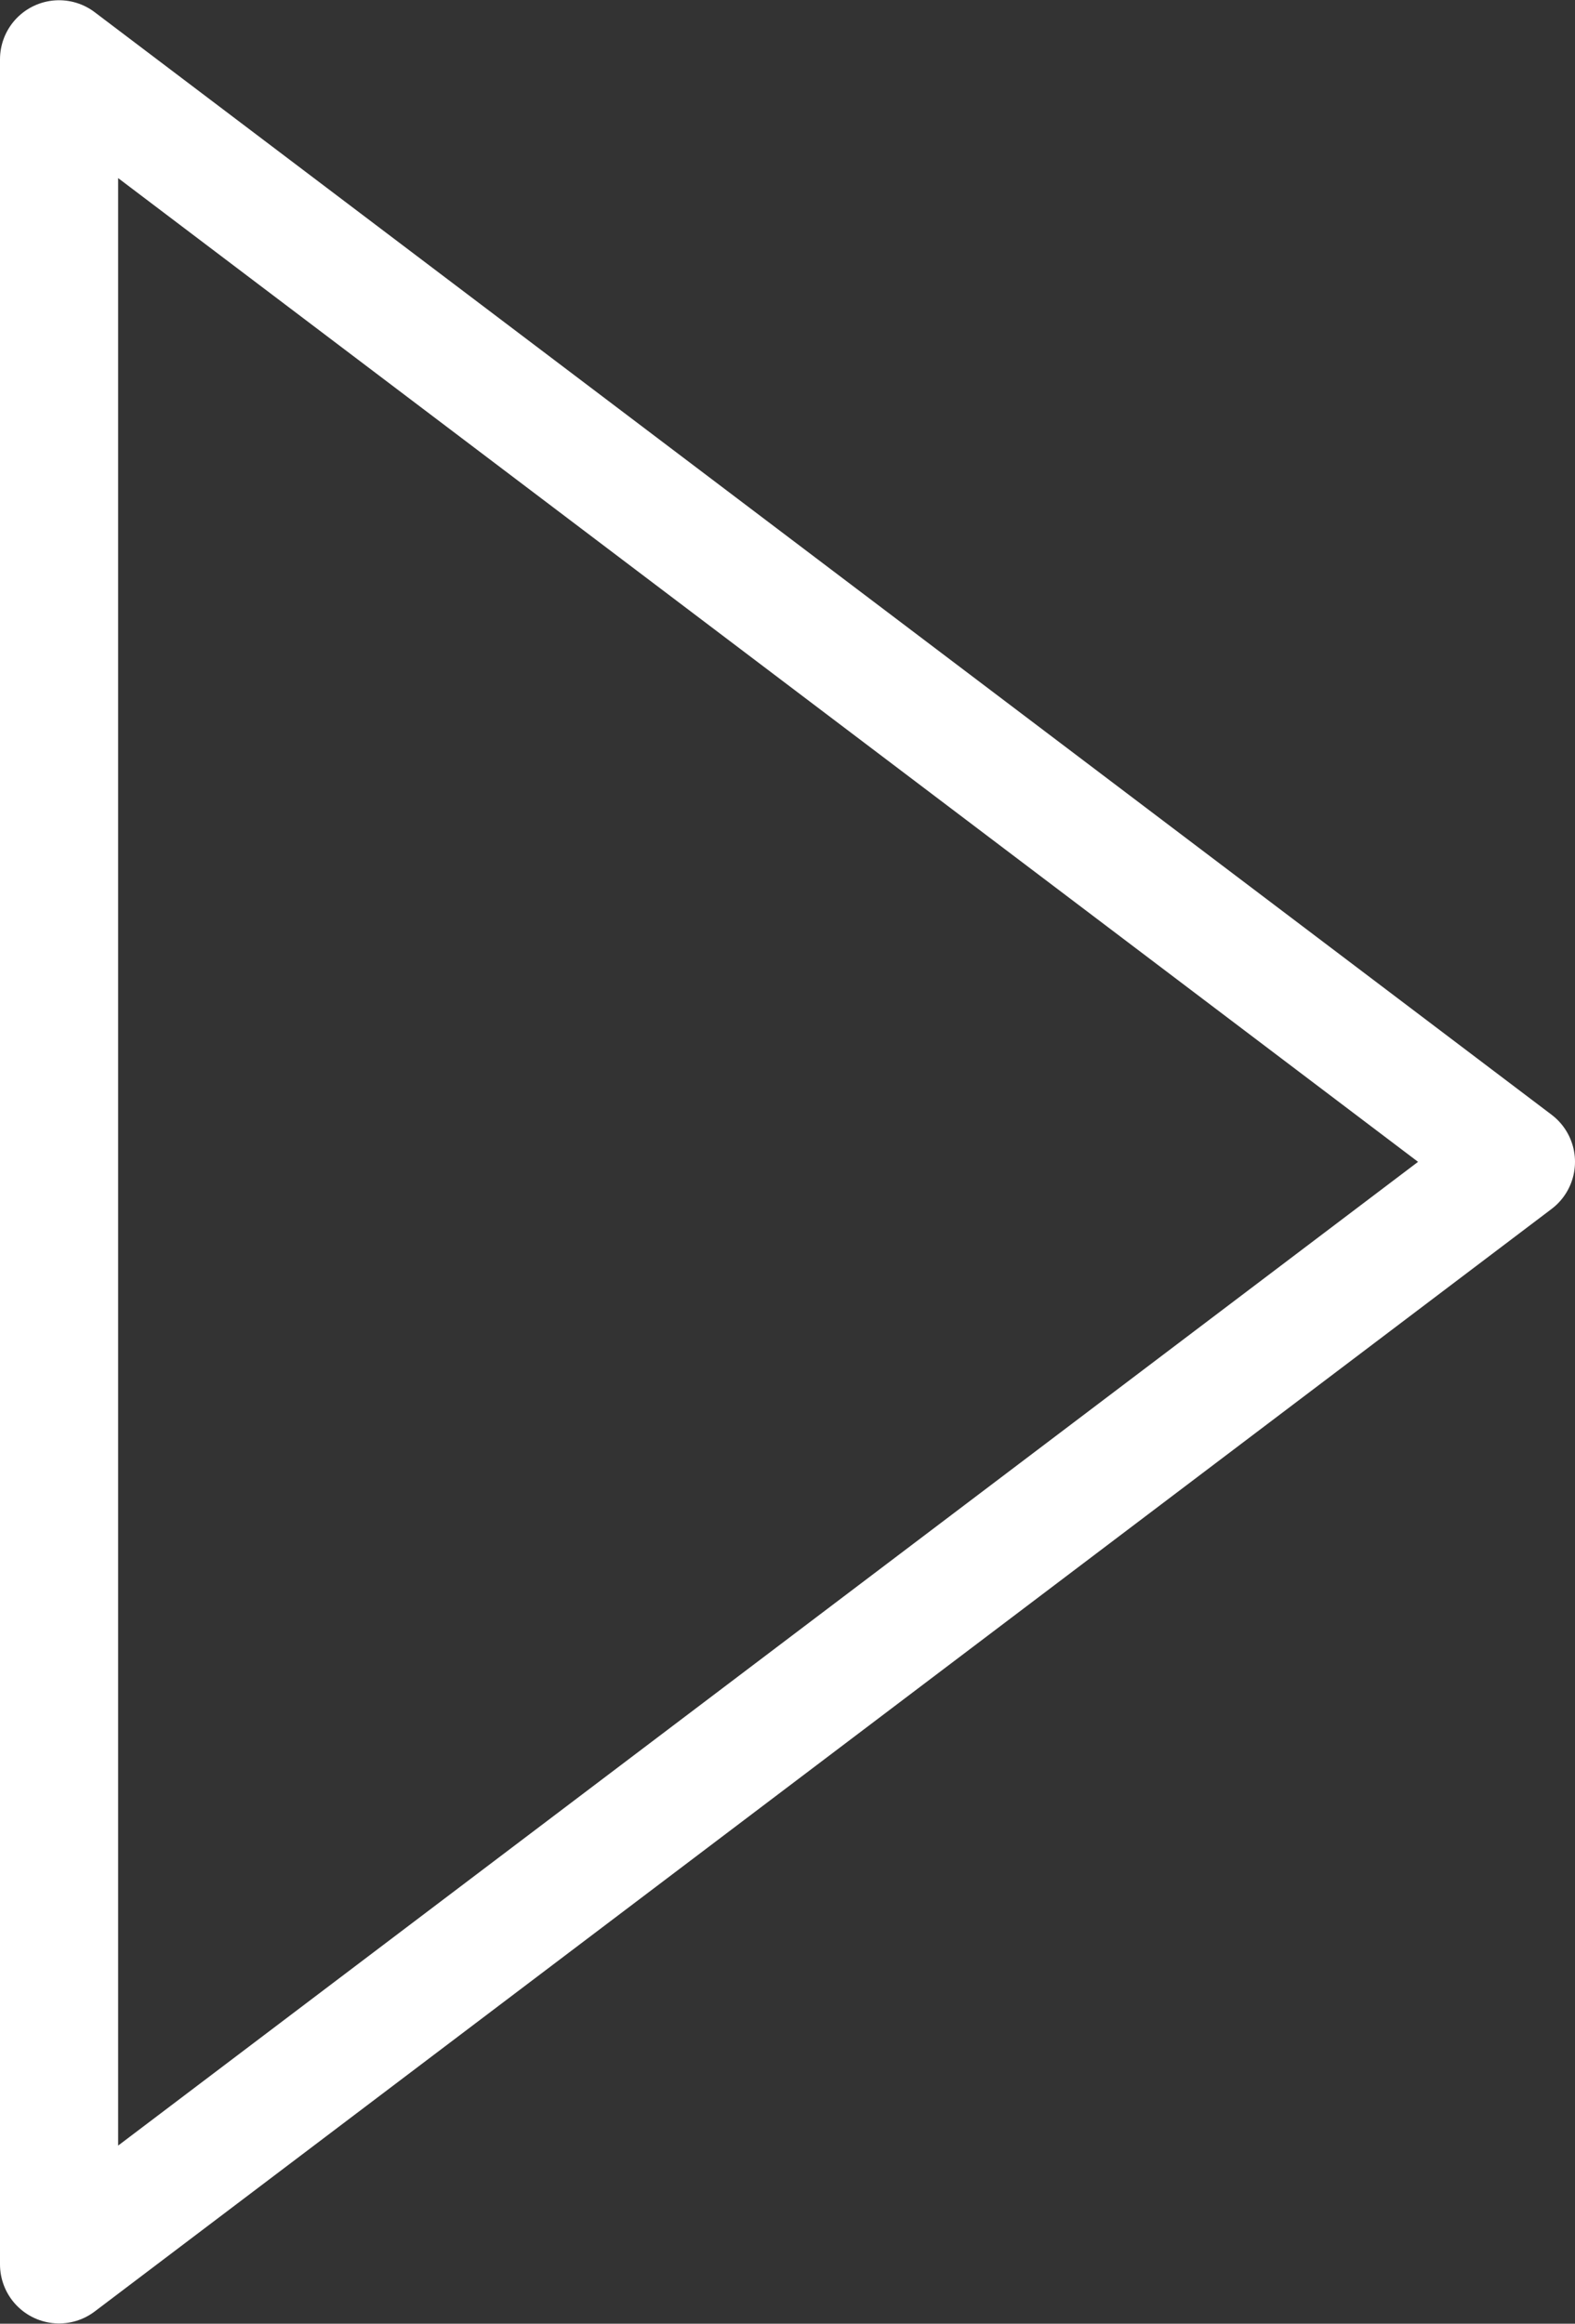 <svg xmlns="http://www.w3.org/2000/svg" width="40" height="59" viewBox="0 0 40 59">
  <rect x="0" y="0" width="40" height="59" fill="#333333" stroke="none"/>
<defs>
    <style>
      .cls-1 {
        fill: #fff;
        fill-opacity: 0;
        stroke: #fff;
        stroke-linejoin: round;
        stroke-width: 3px;
        fill-rule: evenodd;
      }
    </style>
  </defs>
  <path id="Polygon_1" data-name="Polygon 1" class="cls-1" d="M458,378l-37,27.994V350.006Z" transform="translate(-419.5 -348.5)"/>
</svg>
